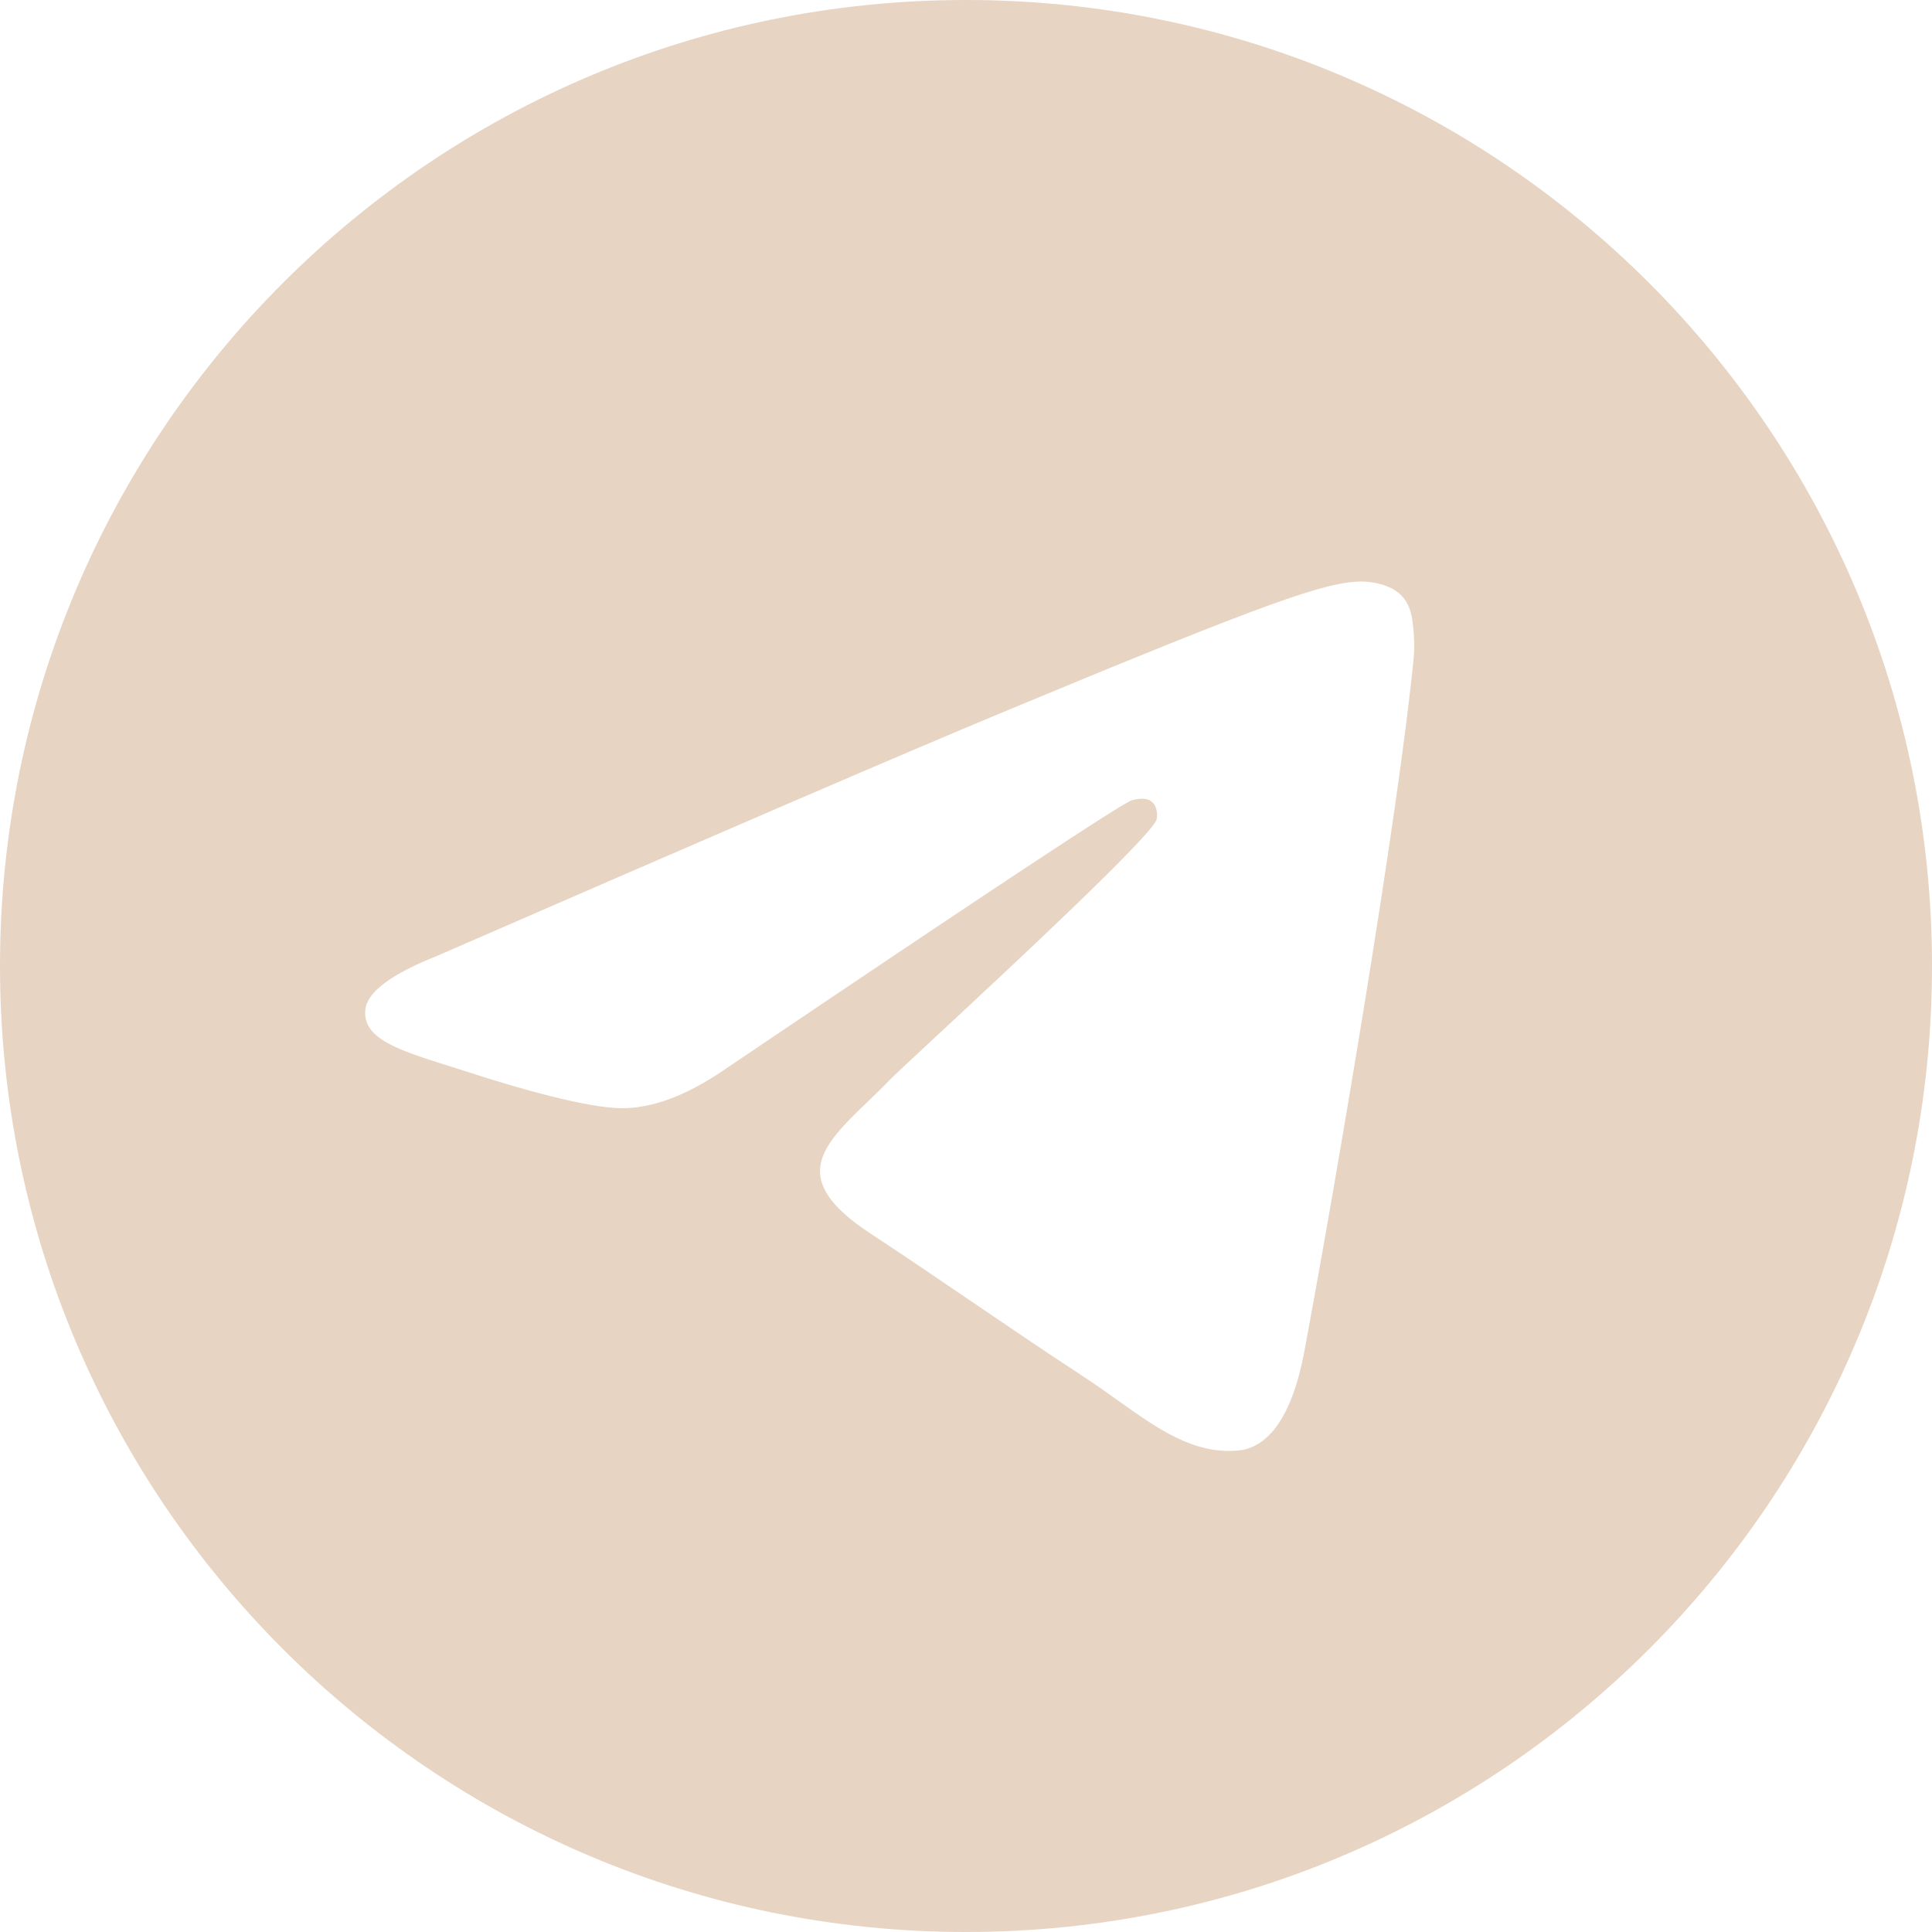 <?xml version="1.0" encoding="UTF-8"?> <svg xmlns="http://www.w3.org/2000/svg" width="78" height="78" viewBox="0 0 78 78" fill="none"> <g clip-path="url(#clip0_2_205)"> <path fill-rule="evenodd" clip-rule="evenodd" d="M78 39C78 60.539 60.539 78 39 78C17.461 78 0 60.539 0 39C0 17.461 17.461 0 39 0C60.539 0 78 17.461 78 39ZM40.398 28.791C36.604 30.369 29.023 33.635 17.654 38.588C15.807 39.322 14.84 40.041 14.752 40.743C14.604 41.93 16.09 42.397 18.114 43.034C18.389 43.12 18.674 43.21 18.967 43.305C20.958 43.952 23.637 44.709 25.029 44.74C26.292 44.767 27.702 44.246 29.259 43.177C39.881 36.007 45.365 32.382 45.709 32.304C45.952 32.249 46.288 32.18 46.517 32.383C46.745 32.585 46.722 32.969 46.698 33.072C46.551 33.7 40.716 39.124 37.697 41.931C36.756 42.806 36.088 43.427 35.952 43.568C35.646 43.886 35.334 44.186 35.035 44.475C33.185 46.258 31.798 47.596 35.112 49.78C36.704 50.829 37.979 51.697 39.25 52.563C40.639 53.508 42.023 54.451 43.815 55.626C44.272 55.925 44.708 56.236 45.132 56.539C46.748 57.691 48.2 58.726 49.993 58.561C51.035 58.465 52.112 57.485 52.659 54.562C53.951 47.655 56.49 32.69 57.077 26.523C57.129 25.983 57.064 25.291 57.012 24.988C56.96 24.684 56.852 24.252 56.457 23.932C55.99 23.552 55.268 23.473 54.946 23.478C53.479 23.504 51.228 24.287 40.398 28.791Z" fill="#E7D4C3"></path> </g> <defs> <clipPath id="clip0_2_205"> <rect width="78" height="78" fill="white"></rect> </clipPath> </defs> </svg> 